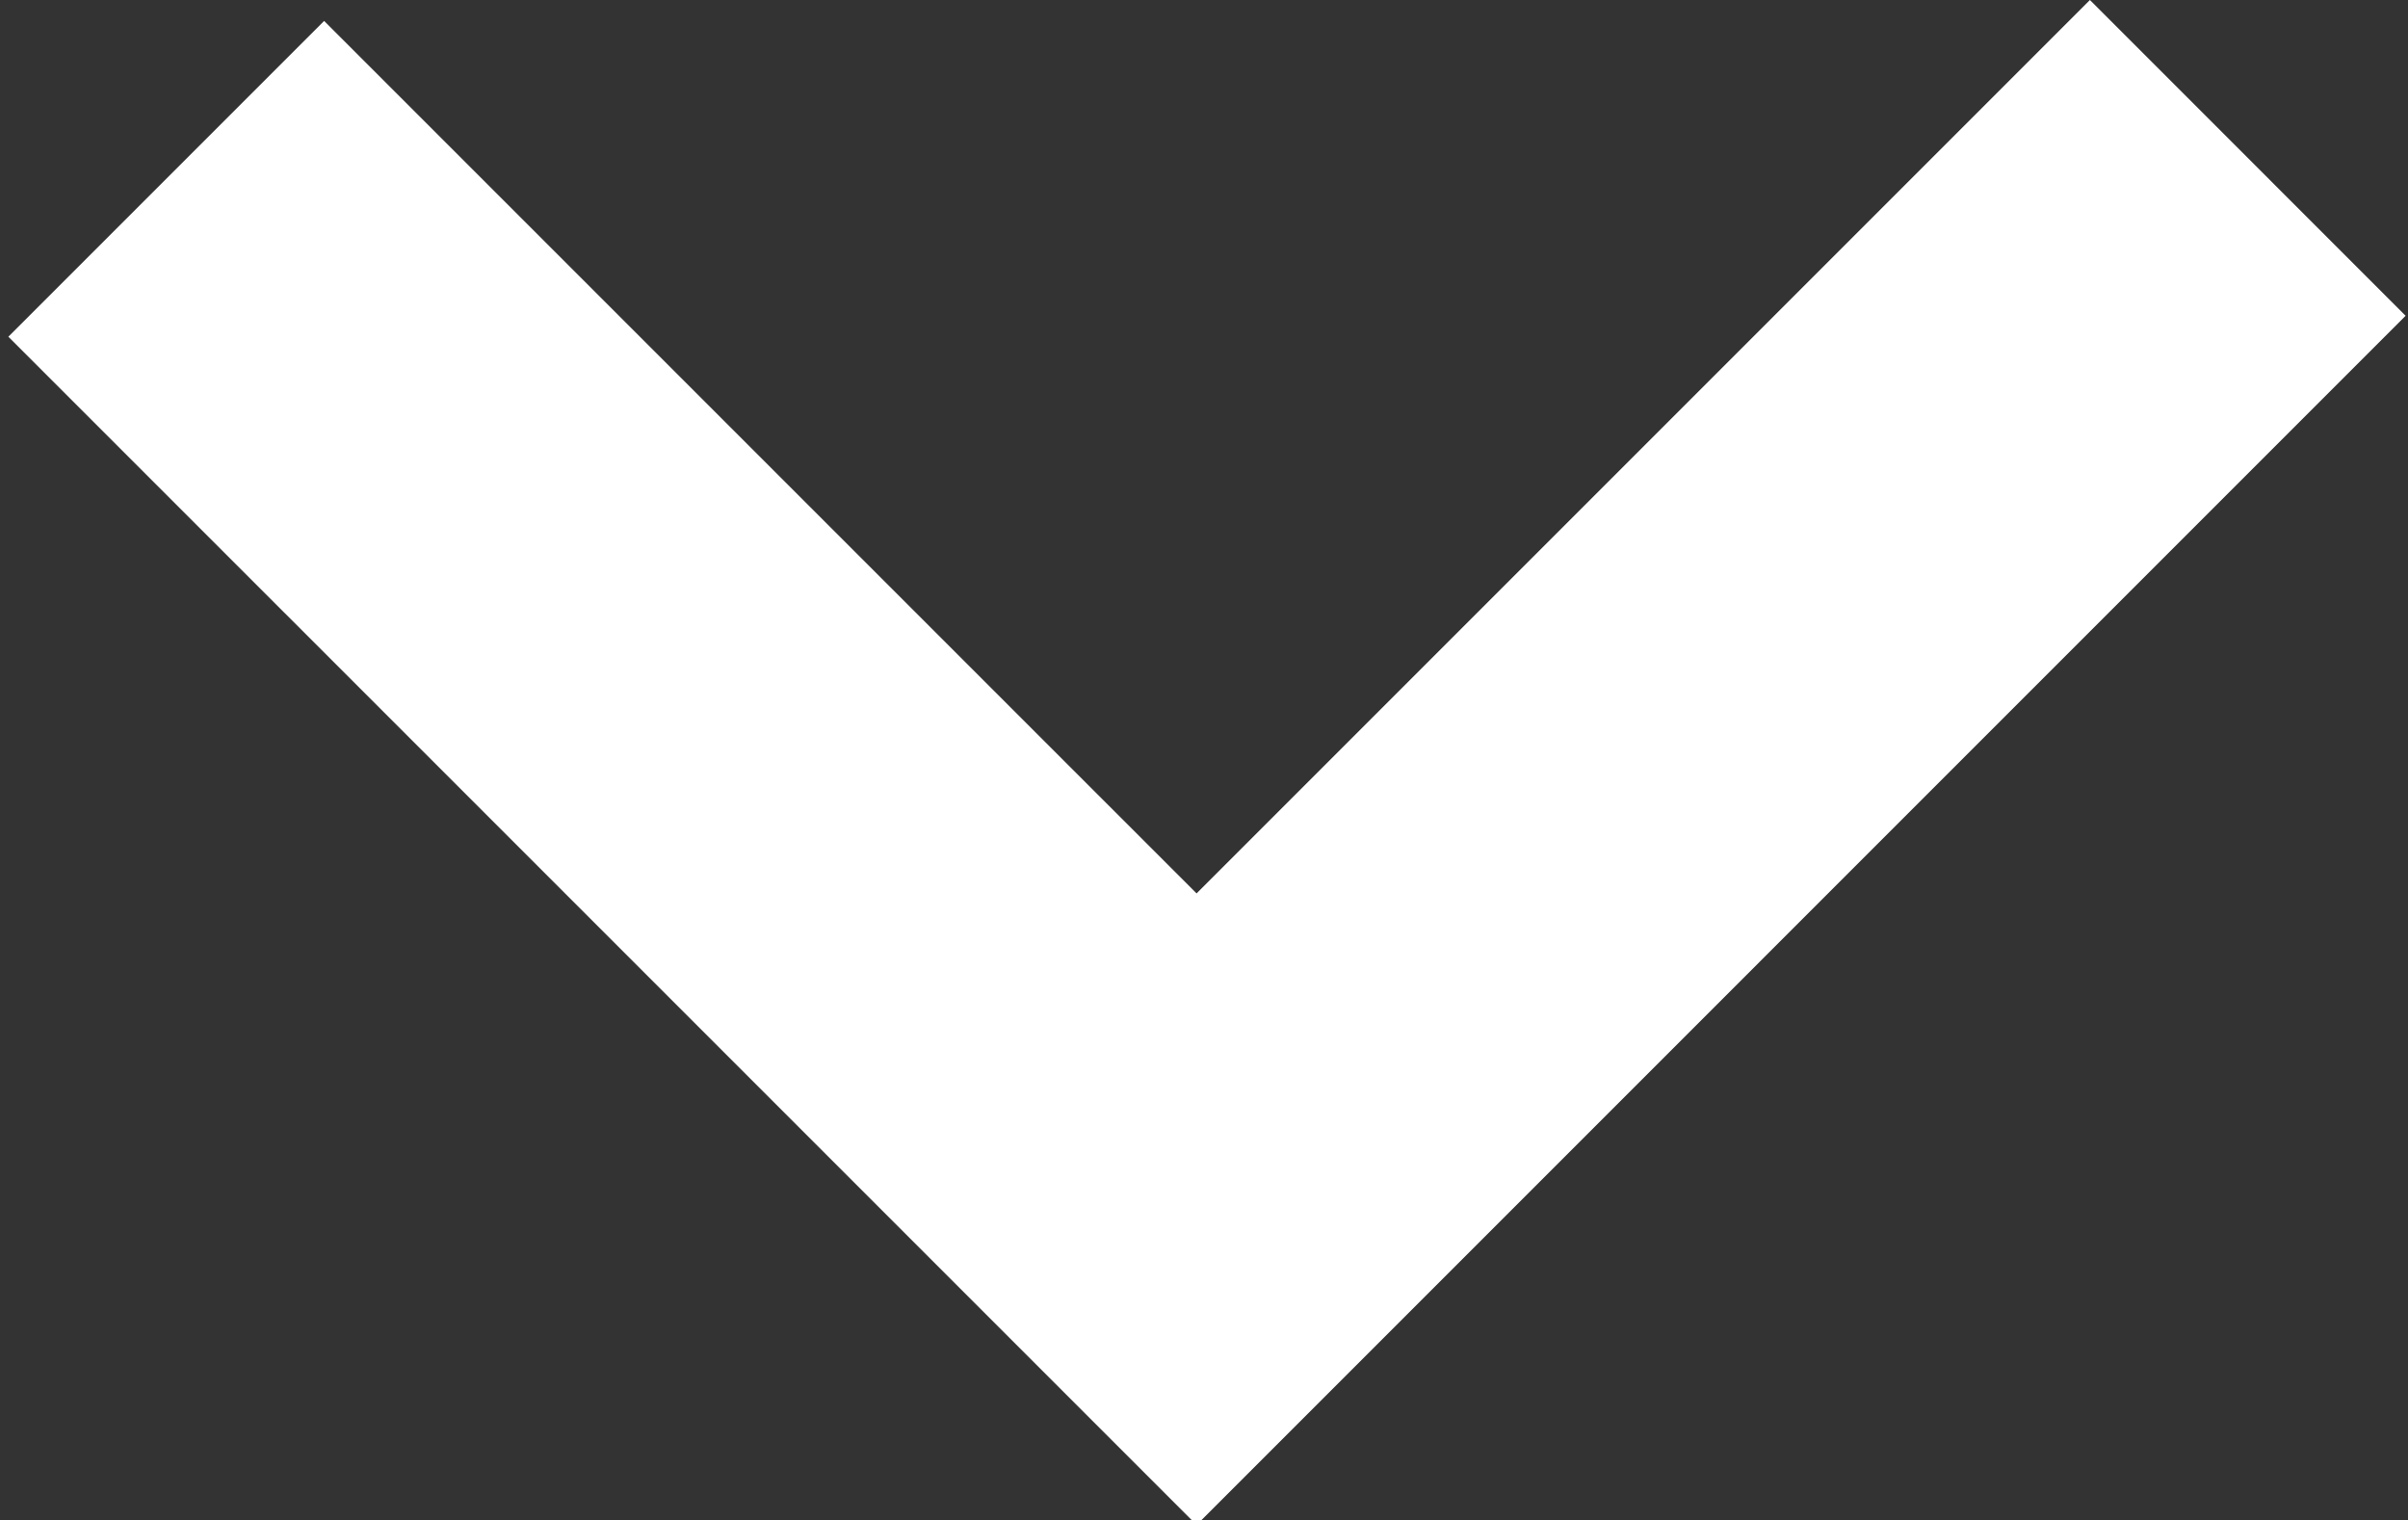 <?xml version="1.0" encoding="utf-8"?>
<!-- Generator: Adobe Illustrator 16.0.5, SVG Export Plug-In . SVG Version: 6.00 Build 0)  -->
<!DOCTYPE svg PUBLIC "-//W3C//DTD SVG 1.1//EN" "http://www.w3.org/Graphics/SVG/1.1/DTD/svg11.dtd">
<svg version="1.1" id="Calque_1" xmlns="http://www.w3.org/2000/svg" xmlns:xlink="http://www.w3.org/1999/xlink" x="0px" y="0px"
	 width="100px" height="63.14px" viewBox="0 0 100 63.14" enable-background="new 0 0 100 63.14" xml:space="preserve">
<rect x="0" y="0" width="100" height="63.14" fill="#333333" stroke="none"/>
<g>
	<polygon fill="#FFFFFF" points="49.692,63.326 0.347,13.982 13.46,0.869 49.692,37.1 86.791,0 99.901,13.113 	"/>
</g>
</svg>
